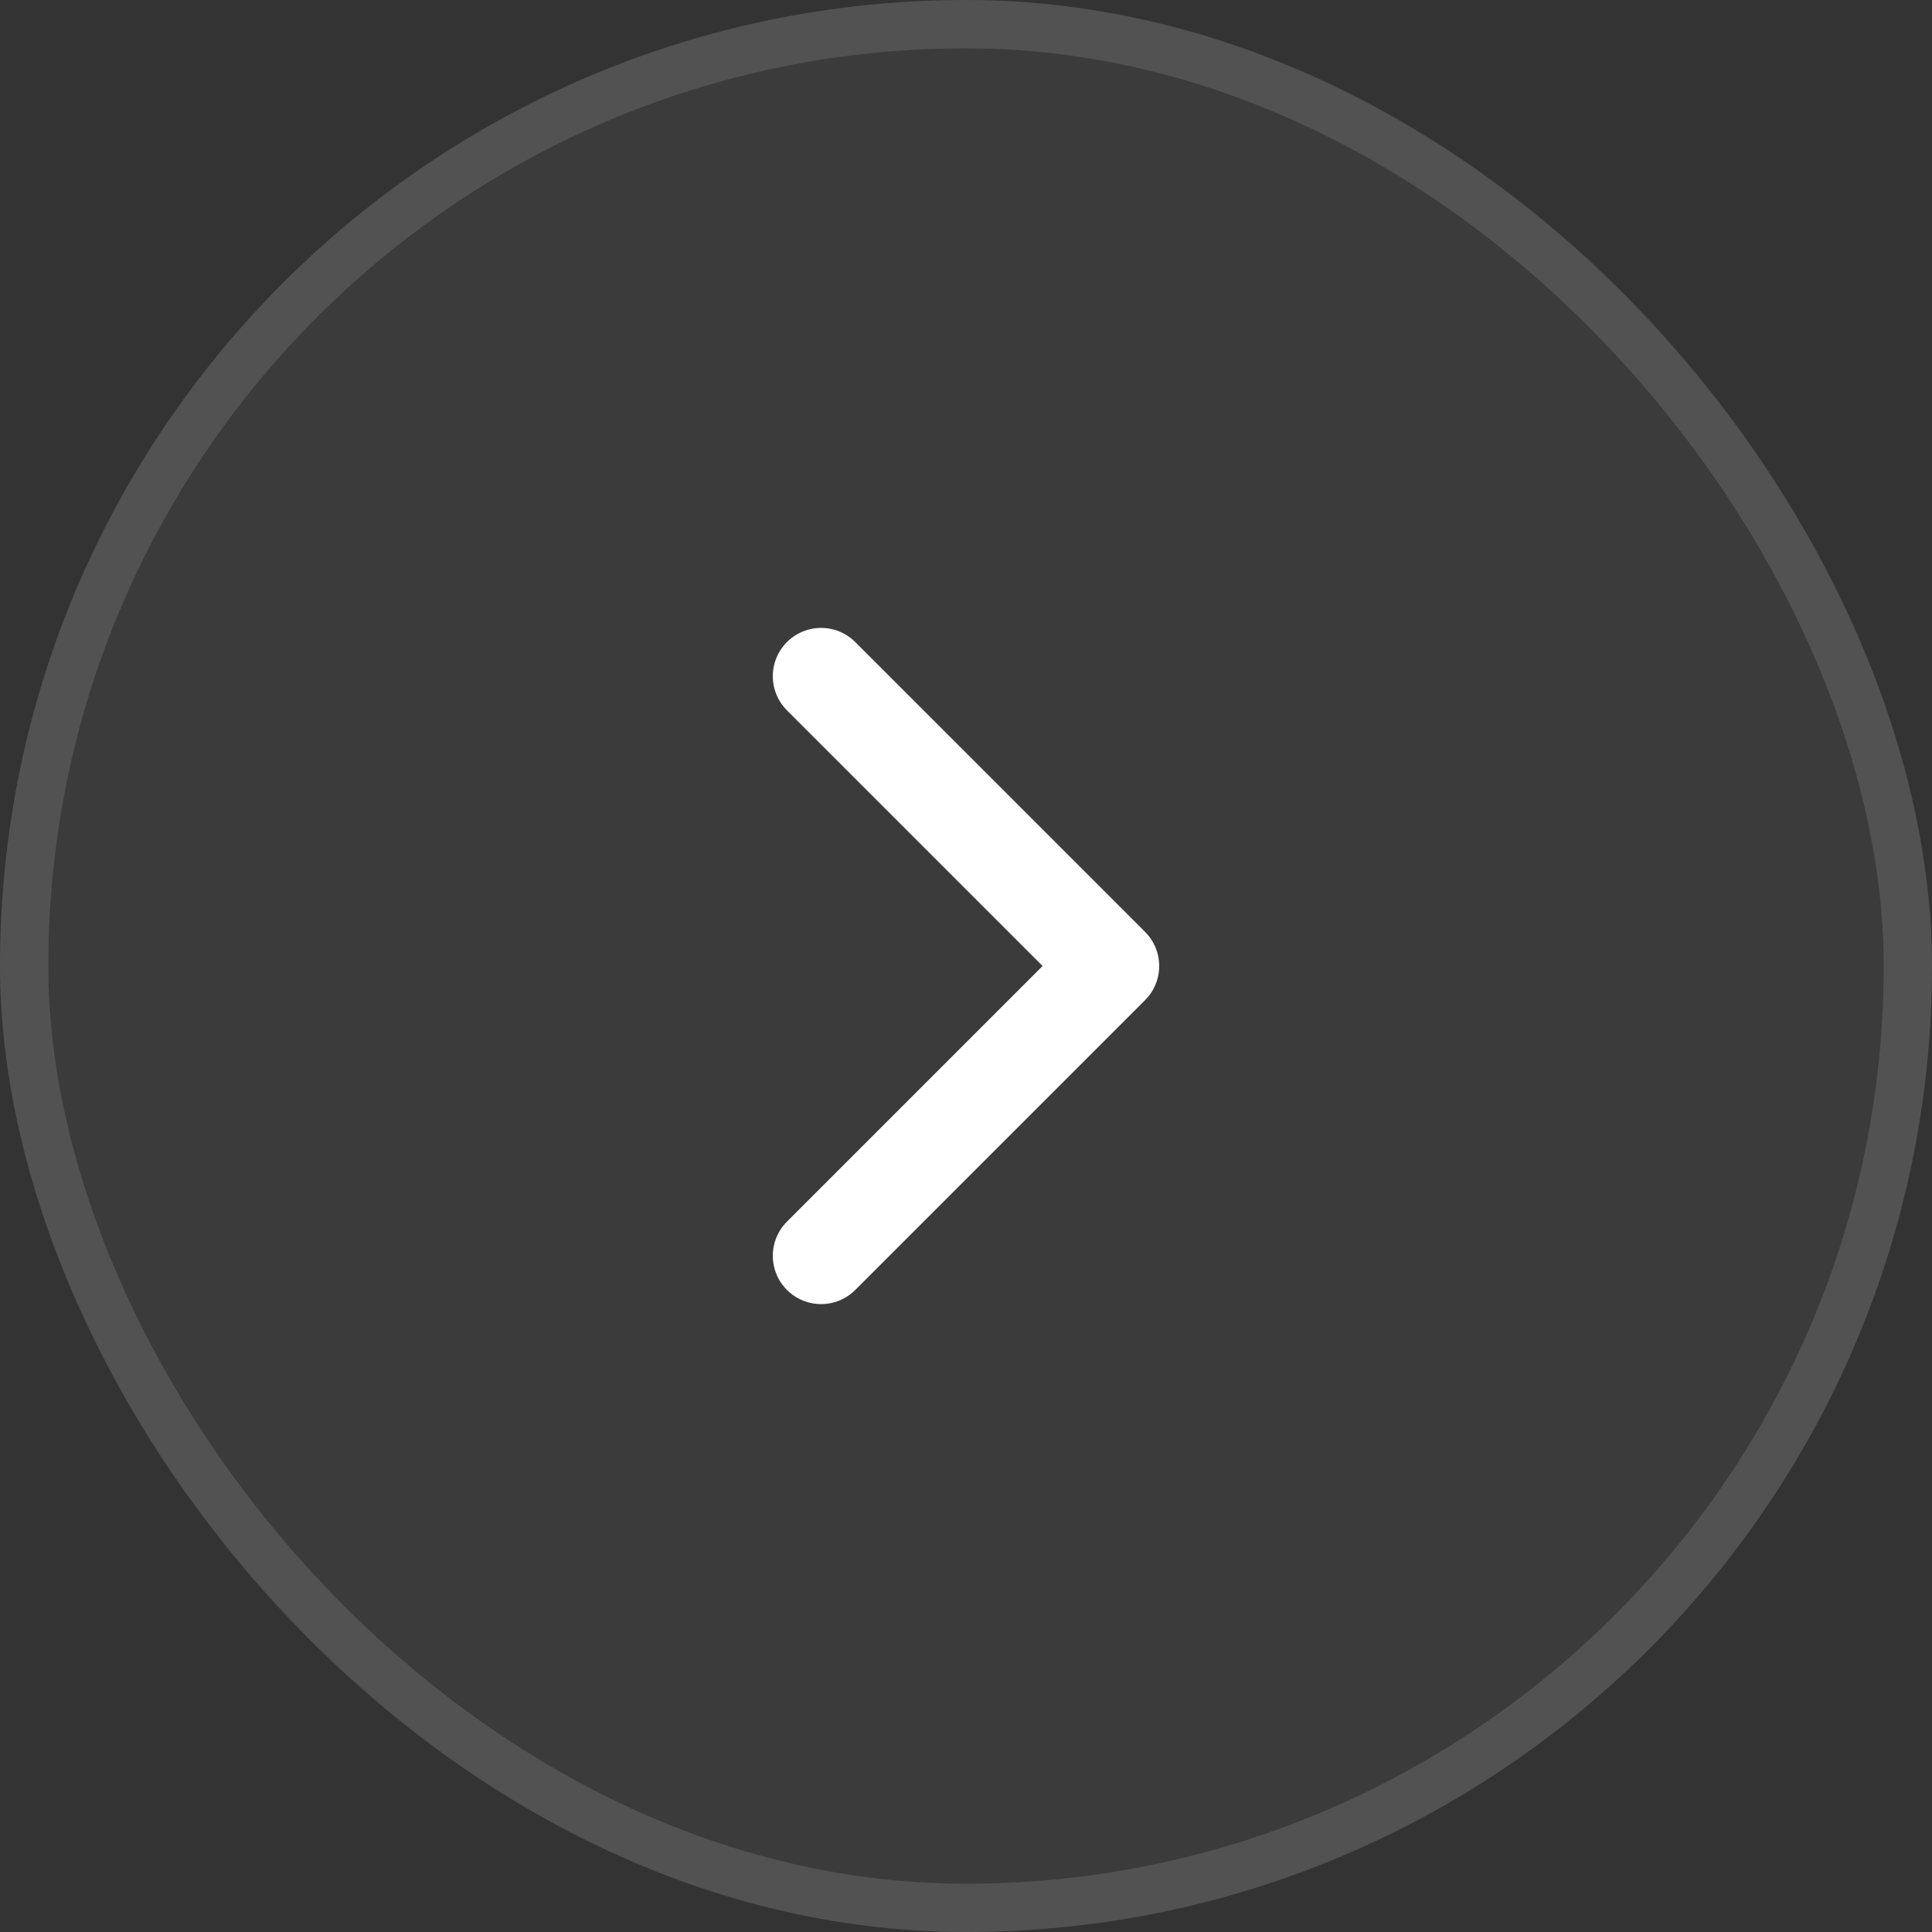 <svg width="40" height="40" viewBox="0 0 40 40" fill="none" xmlns="http://www.w3.org/2000/svg">
<rect x="0" y="0" width="40" height="40" fill="#333333" stroke="none"/>
<rect width="40" height="40" rx="20" fill="white" fill-opacity="0.04" style="fill:white;fill-opacity:0.04;"/>
<rect x="0.5" y="0.5" width="39" height="39" rx="19.5" stroke="white" stroke-opacity="0.12" style="stroke:white;stroke-opacity:0.12;"/>
<path d="M17 14L23 20L17 26" stroke="white" style="stroke:white;stroke-opacity:1;" stroke-width="2" stroke-linecap="round" stroke-linejoin="round"/>
</svg>
